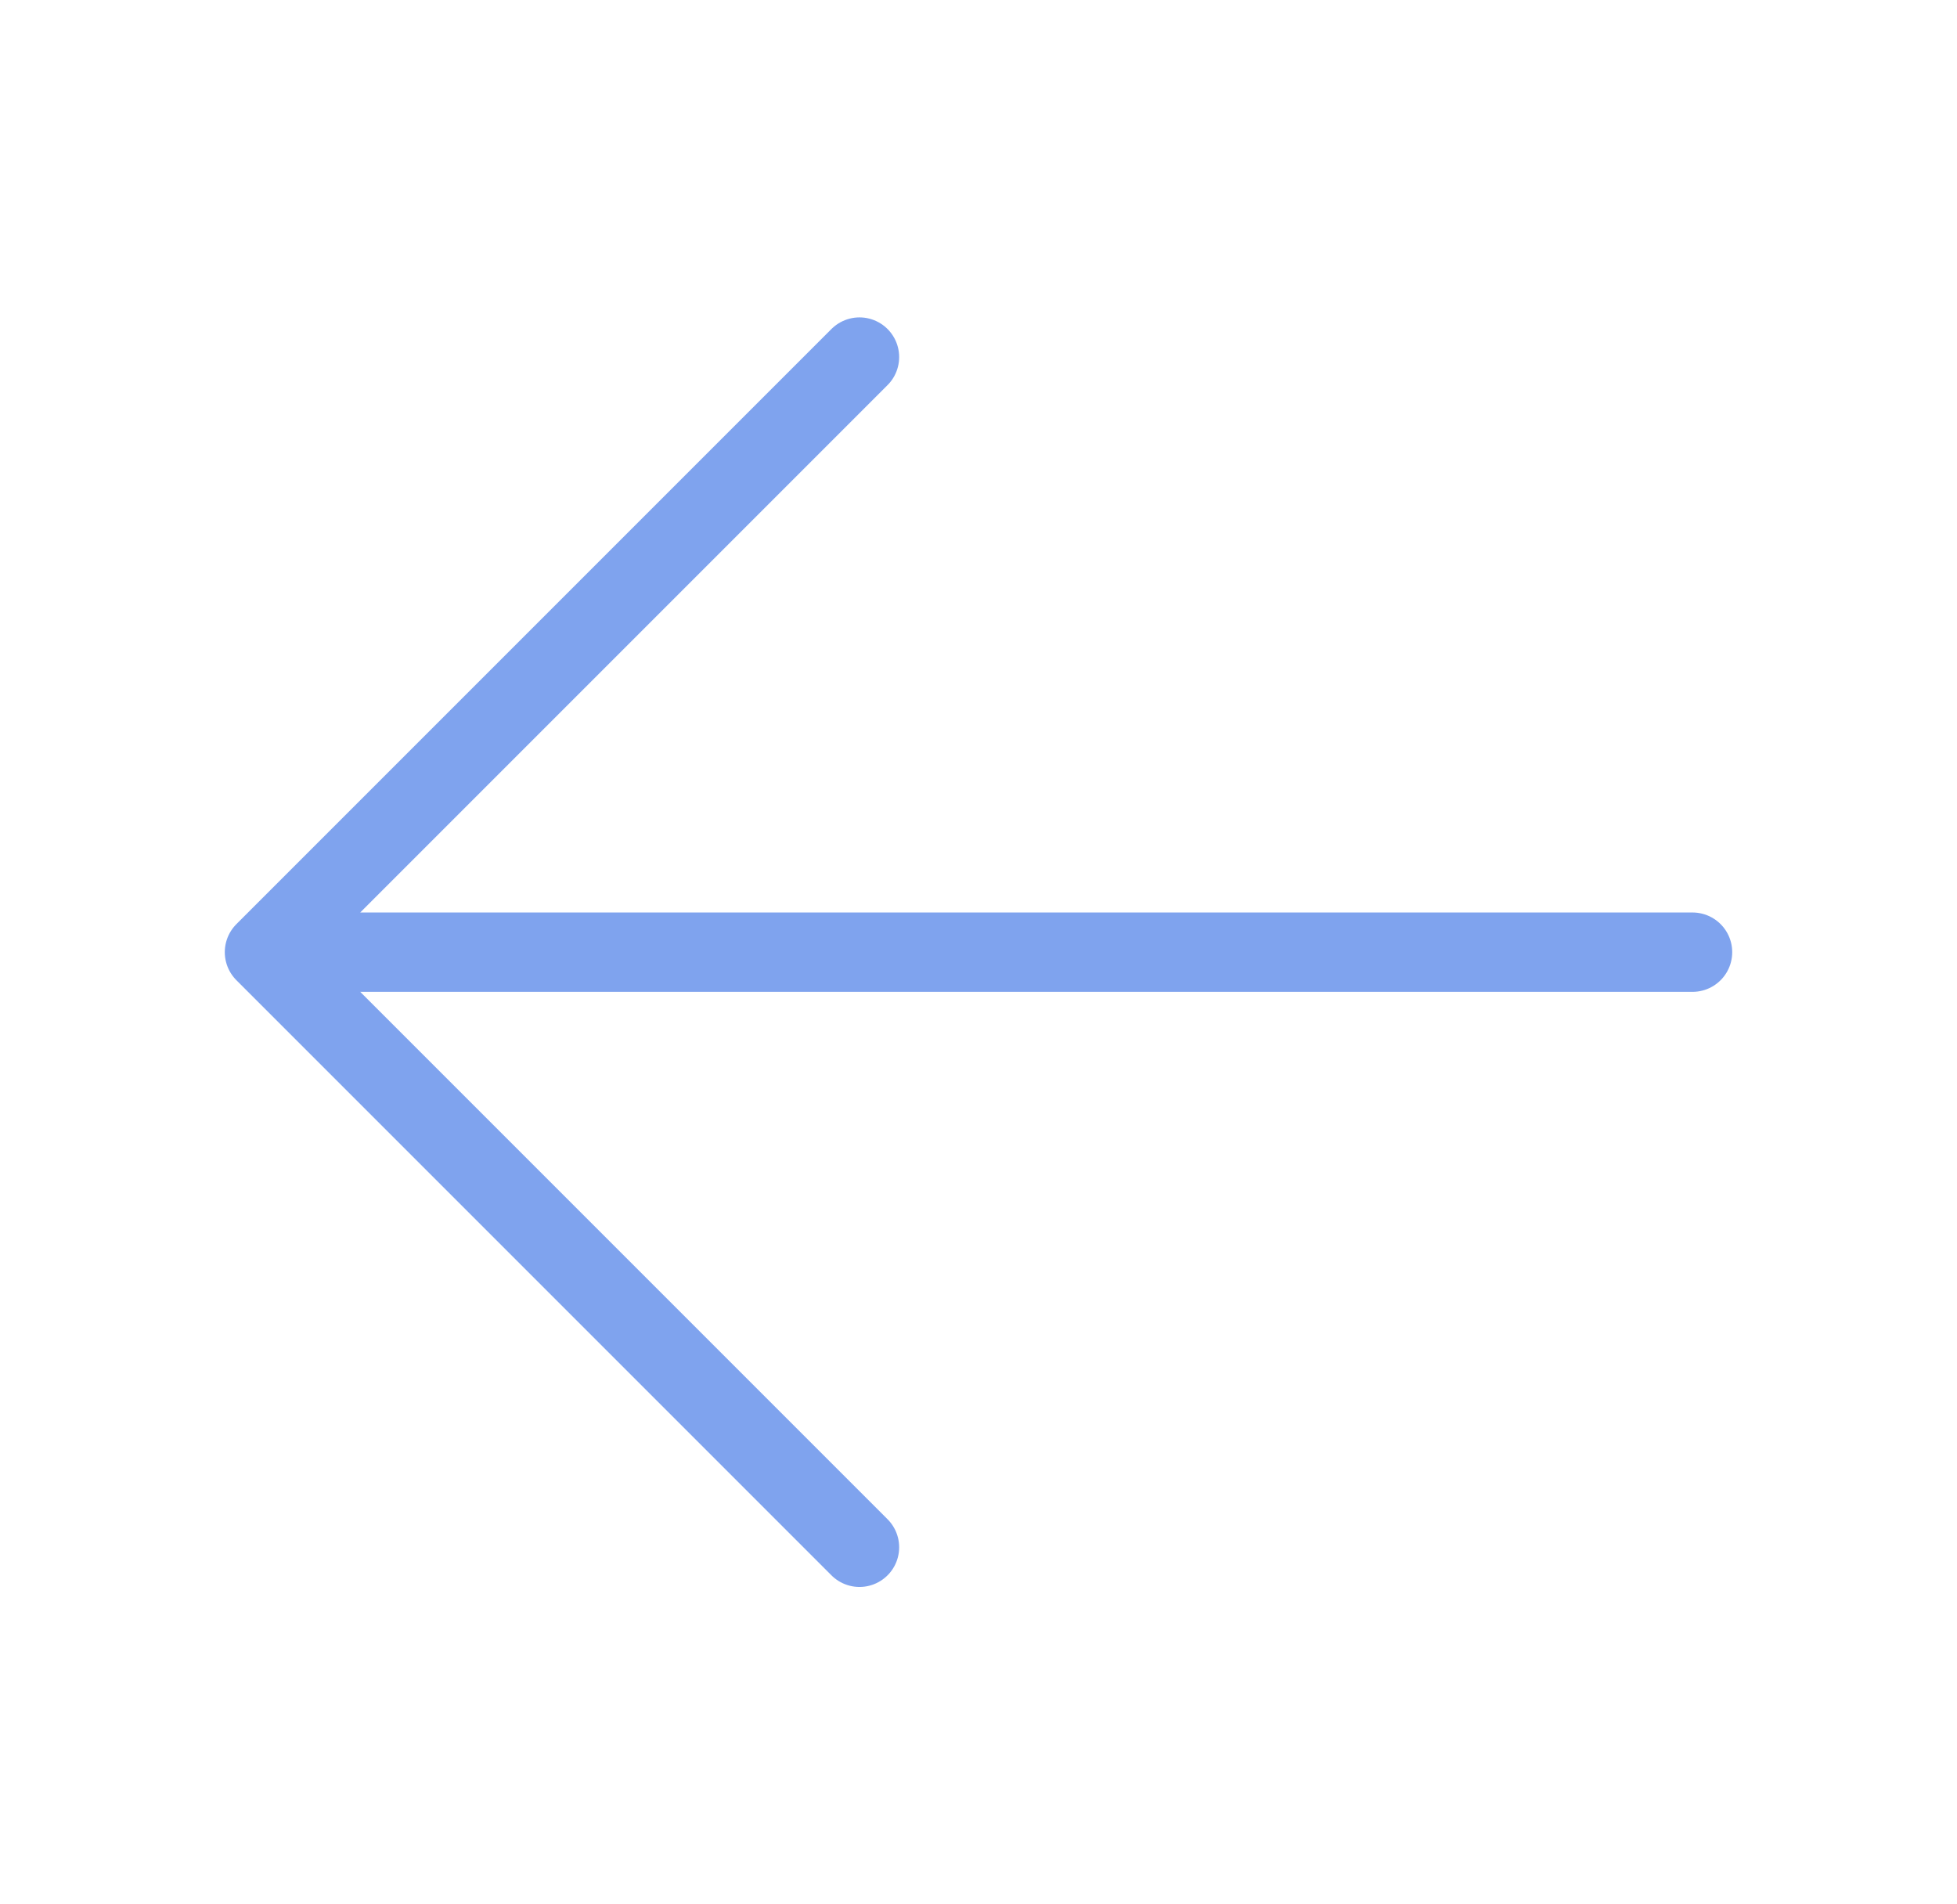 <svg width="37" height="36" viewBox="0 0 37 36" fill="none" xmlns="http://www.w3.org/2000/svg">
<path d="M16.25 29.25L5 18M5 18L16.25 6.75M5 18L32 18" stroke="#7FA3EE" stroke-width="1.5" stroke-linecap="round" stroke-linejoin="round"/>
</svg>
